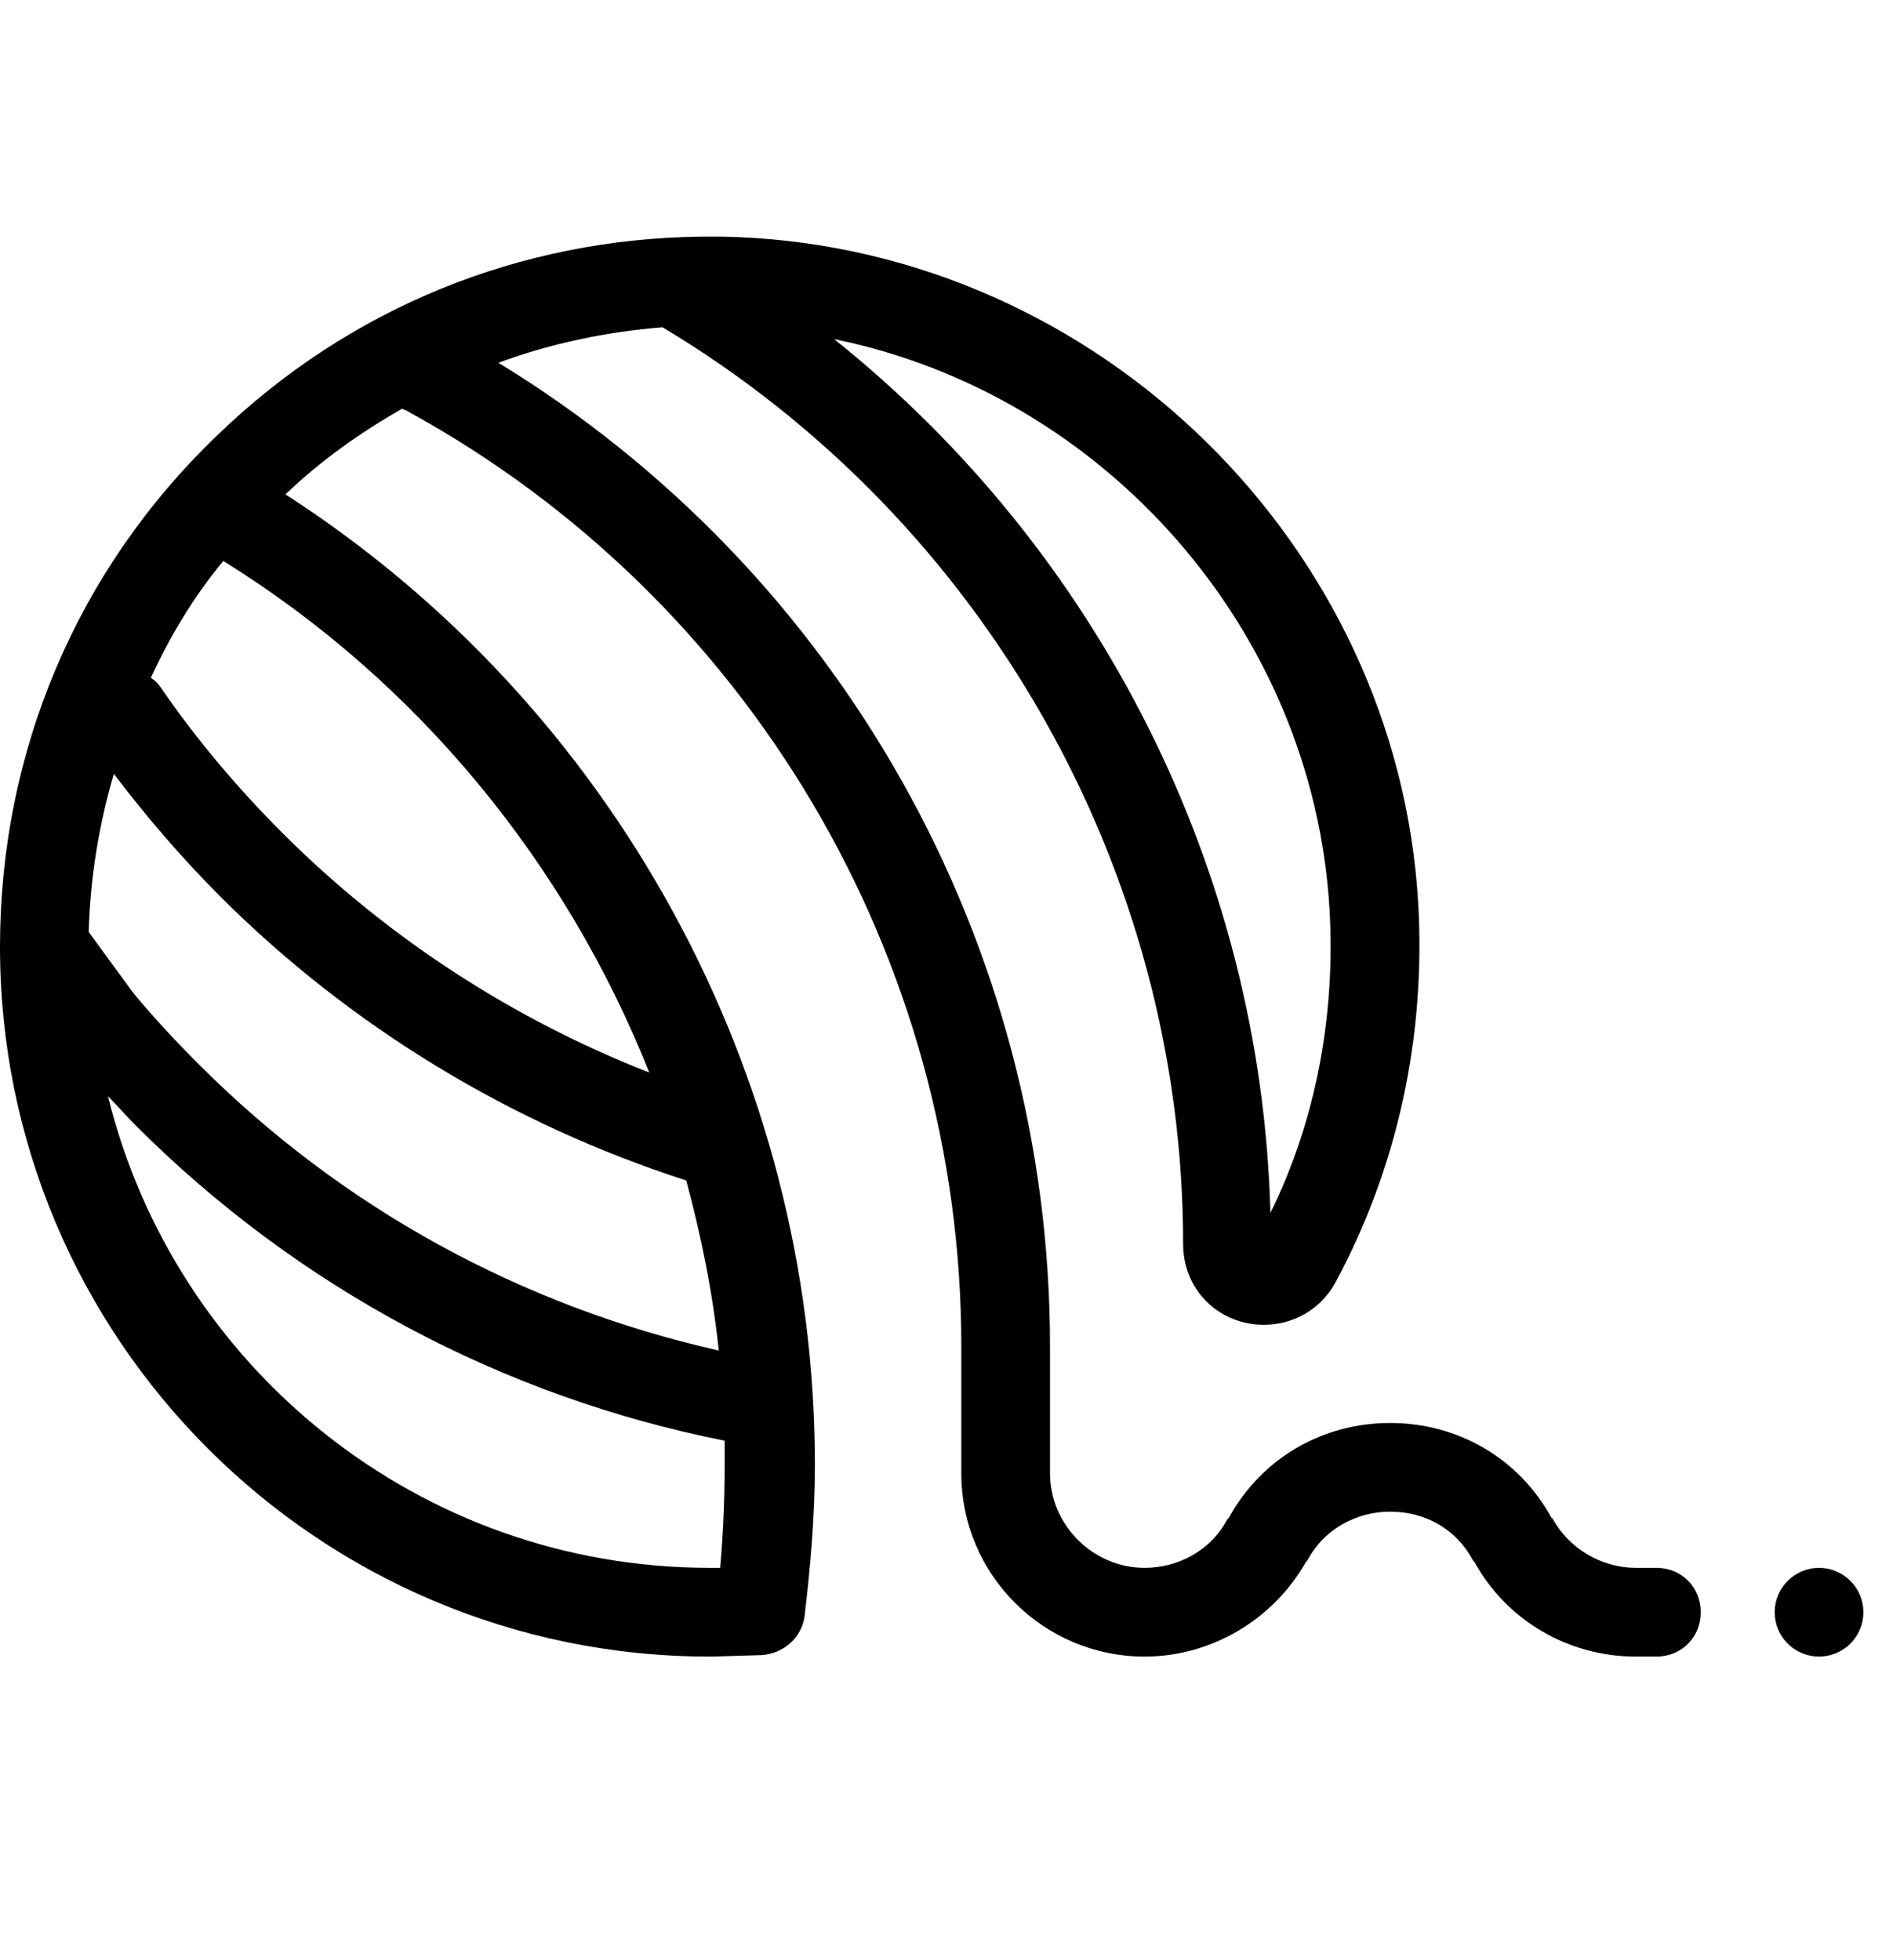 <svg width="28" height="29" viewBox="0 0 28 29" fill="none" xmlns="http://www.w3.org/2000/svg">
<path d="M10.376 3.501C7.689 3.531 5.164 4.553 3.215 6.439C1.137 8.43 0 11.12 0 14.008C0 19.805 4.703 24.508 10.5 24.508H10.522L11.266 24.486C11.594 24.464 11.856 24.224 11.9 23.918C11.988 23.174 12.053 22.43 12.053 21.664C12.053 15.889 9.078 10.442 4.222 7.314C4.747 6.811 5.337 6.395 5.95 6.045C5.972 6.067 6.016 6.067 6.037 6.089C11.069 8.846 14.219 14.161 14.219 19.914V21.795C14.219 23.305 15.444 24.508 16.931 24.508C17.916 24.508 18.834 23.961 19.316 23.108L19.338 23.086C19.578 22.627 20.059 22.364 20.562 22.364C21.087 22.364 21.547 22.627 21.787 23.086L21.809 23.108C22.291 23.983 23.209 24.508 24.194 24.508H24.5C24.872 24.508 25.156 24.224 25.156 23.852C25.156 23.48 24.872 23.195 24.5 23.195H24.194C23.691 23.195 23.209 22.911 22.969 22.473L22.947 22.452C22.466 21.577 21.569 21.052 20.562 21.052C19.556 21.052 18.659 21.577 18.178 22.452L18.156 22.473C17.916 22.933 17.434 23.195 16.931 23.195C16.166 23.195 15.531 22.561 15.531 21.795V19.914C15.531 13.964 12.425 8.452 7.372 5.367C8.137 5.083 8.969 4.908 9.8 4.842C14.547 7.686 17.5 12.87 17.5 18.405C17.5 18.974 17.872 19.433 18.397 19.564C18.944 19.695 19.491 19.455 19.753 18.973C20.672 17.267 21.088 15.342 20.978 13.373C20.672 8.058 16.253 3.727 10.916 3.508C10.735 3.501 10.555 3.499 10.376 3.501ZM12.338 5.017C16.319 5.827 19.425 9.305 19.666 13.461C19.753 15.014 19.469 16.567 18.791 17.945C18.66 12.892 16.253 8.146 12.338 5.017ZM3.303 8.299C6.191 10.092 8.378 12.783 9.603 15.867C7.591 15.08 5.731 13.877 4.178 12.324C3.522 11.668 2.909 10.945 2.384 10.18C2.341 10.114 2.297 10.071 2.231 10.027C2.515 9.414 2.866 8.824 3.303 8.299ZM1.684 11.449C2.165 12.083 2.691 12.695 3.259 13.264C5.184 15.189 7.569 16.633 10.15 17.464C10.369 18.274 10.544 19.127 10.631 19.98C7.722 19.324 5.075 17.88 2.953 15.758C2.603 15.408 2.275 15.058 1.969 14.686L1.312 13.789C1.334 12.98 1.465 12.193 1.684 11.449ZM1.597 16.217C1.728 16.349 1.859 16.502 2.012 16.655C4.397 19.039 7.416 20.658 10.719 21.314V21.664C10.719 22.167 10.697 22.692 10.653 23.195H10.5C6.191 23.195 2.581 20.22 1.597 16.217ZM26.906 23.195C26.732 23.195 26.565 23.265 26.442 23.388C26.319 23.511 26.25 23.678 26.25 23.852C26.25 24.026 26.319 24.193 26.442 24.316C26.565 24.439 26.732 24.508 26.906 24.508C27.08 24.508 27.247 24.439 27.37 24.316C27.493 24.193 27.562 24.026 27.562 23.852C27.562 23.678 27.493 23.511 27.37 23.388C27.247 23.265 27.08 23.195 26.906 23.195Z" fill="black"/>
</svg>
